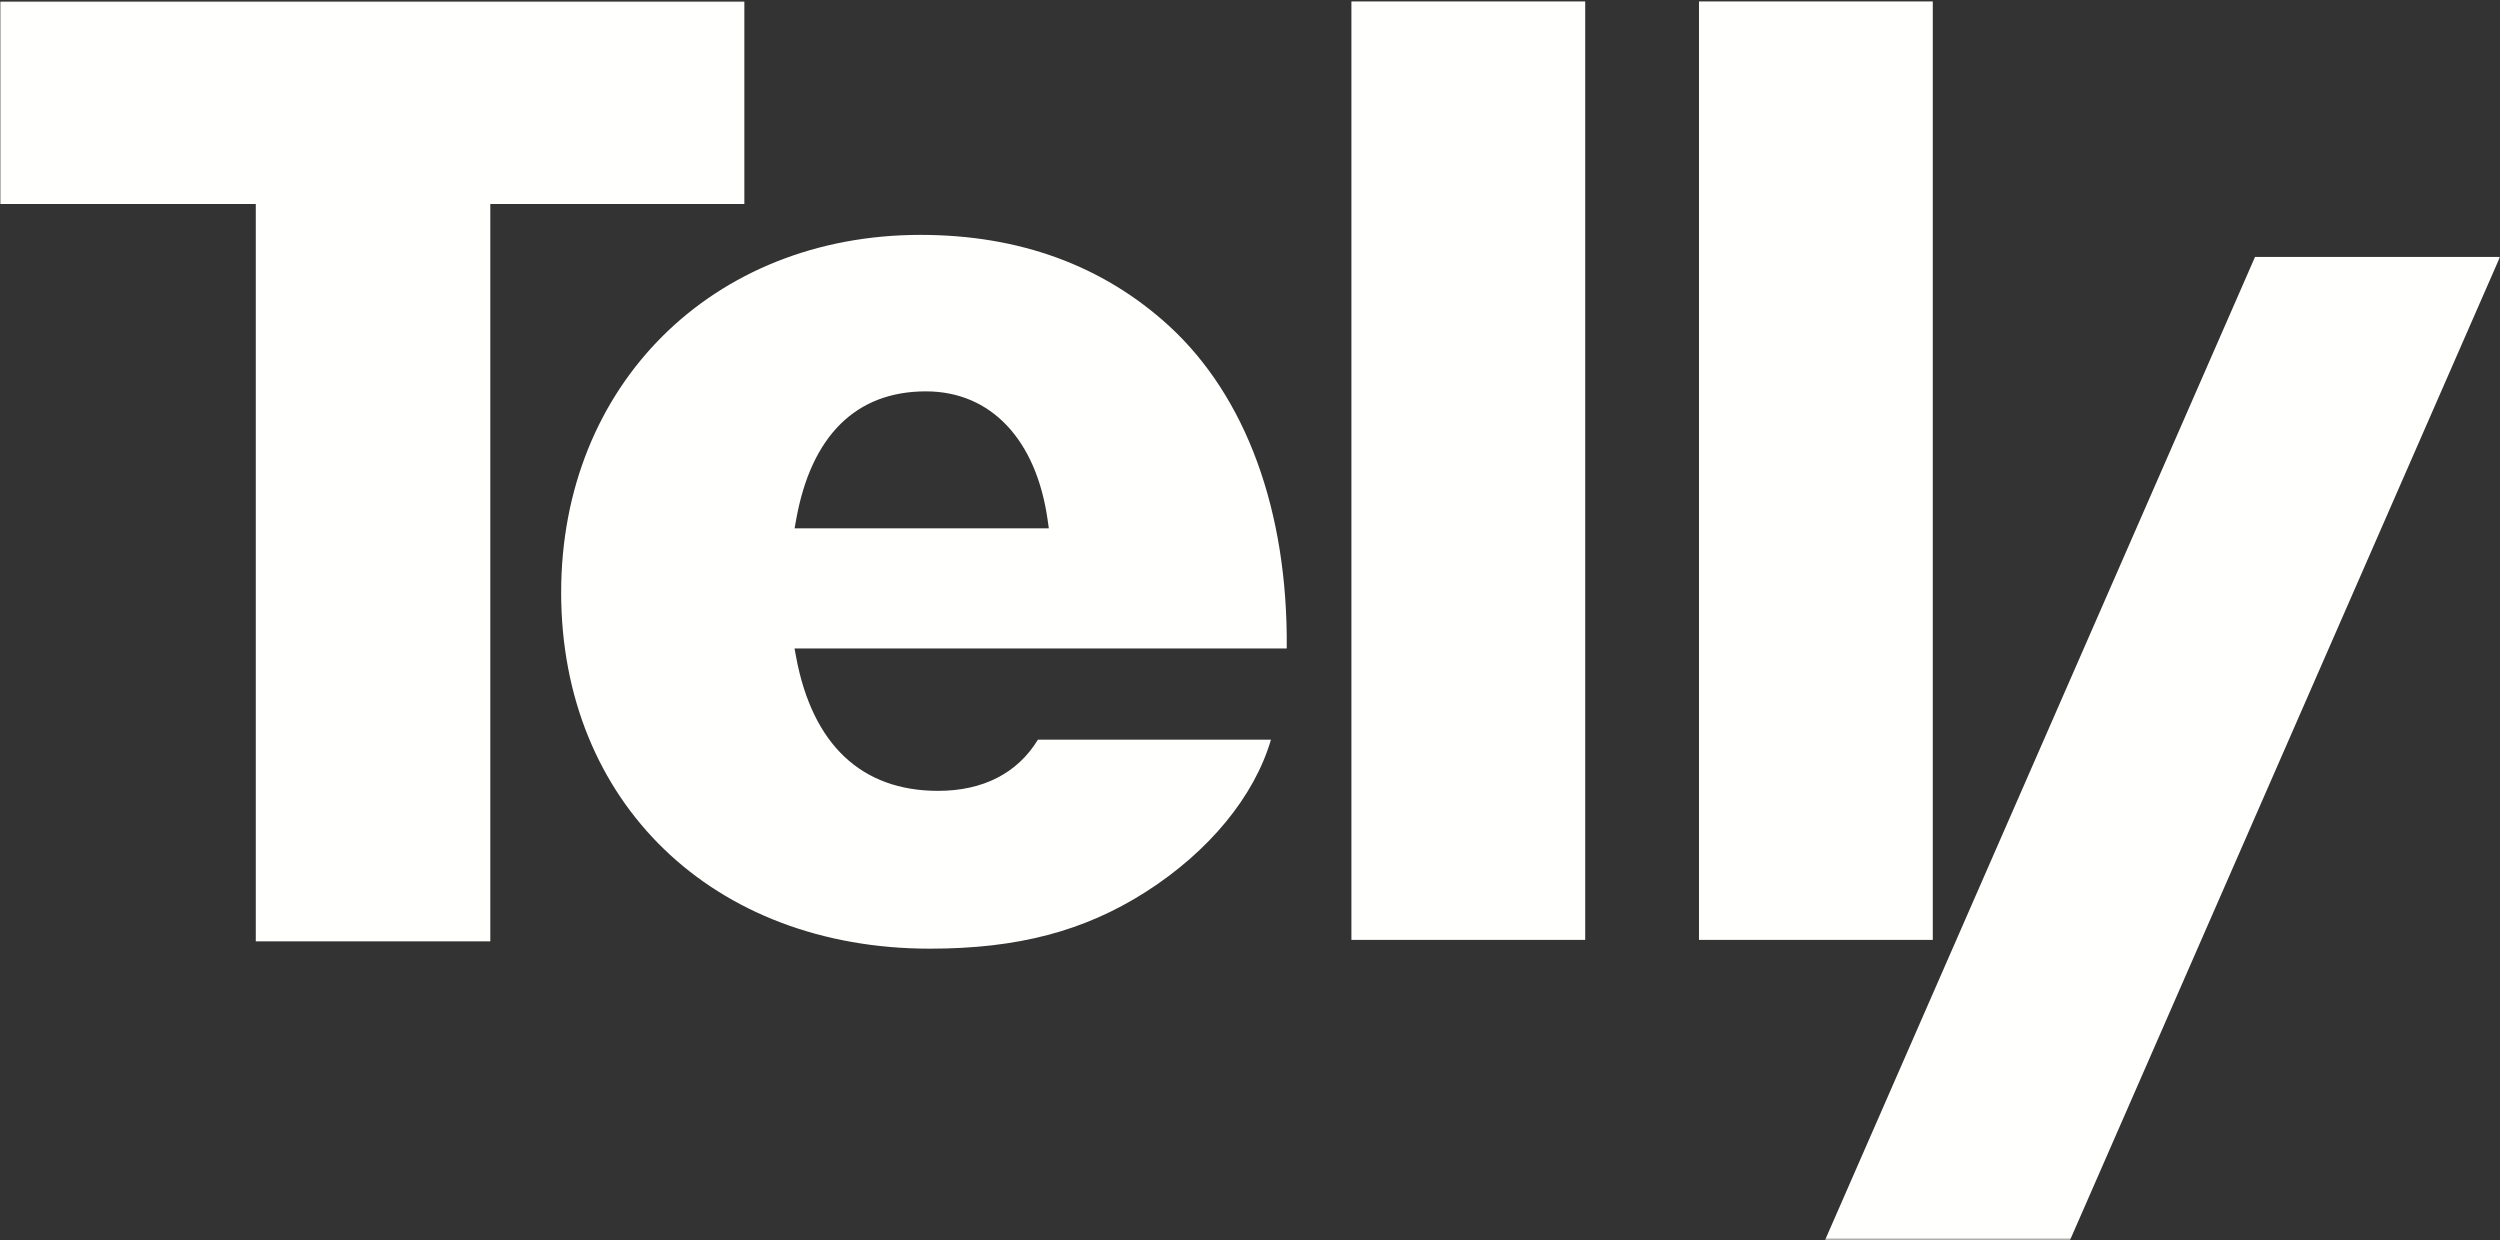 <?xml version="1.0" encoding="UTF-8"?>
<svg width="1000px" height="496px" viewBox="0 0 1000 496" version="1.1" xmlns="http://www.w3.org/2000/svg" xmlns:xlink="http://www.w3.org/1999/xlink">
    <rect x="0" y="0" width="1000" height="496" fill="#333333" stroke="none"/>
    <title>Group</title>
    <defs>
        <polygon id="path-1" points="0 0 999.939 0 999.939 495.471 0 495.471"></polygon>
    </defs>
    <g id="Page-1" stroke="none" stroke-width="1" fill="none" fill-rule="evenodd">
        <g id="Group" transform="translate(0.06, 0.529)">
            <path d="M368.149,93.424 C284.856,93.424 224.401,153.577 224.401,236.455 C224.401,320.347 285.065,378.94 371.922,378.94 C406.997,378.94 433.621,371.94 458.244,356.237 C483.626,340.013 501.685,317.996 508.325,295.351 L415.103,295.351 C406.93,308.749 393.157,315.816 375.157,315.816 C344.55,315.816 324.92,297.305 318.386,262.291 L317.747,258.86 L514.635,258.86 C515.14,203.953 498.467,158.209 467.542,129.819 C441.12,105.669 407.678,93.424 368.149,93.424 M419.471,210.814 L317.773,210.814 L318.383,207.405 C324.39,173.785 342.344,156.015 370.304,156.015 C396.267,156.015 414.473,175.265 419.007,207.512 L419.471,210.814" id="Fill-1" fill="#FFFFFE"></path>
            <g id="Group-5">
                <mask id="mask-2" fill="white">
                    <use xlink:href="#path-1"></use>
                </mask>
                <g id="Clip-3"></g>
                <polyline id="Fill-2" fill="#FFFFFE" mask="url(#mask-2)" points="729.978 495.471 901.953 102.237 999.939 102.237 827.966 495.471 729.978 495.471"></polyline>
                <polyline id="Fill-4" fill="#FFFFFE" mask="url(#mask-2)" points="102.255 376.011 196.061 376.011 196.061 81.07 297.681 81.07 297.681 0 -0.06 0 -0.06 81.07 102.255 81.07 102.255 376.011"></polyline>
            </g>
            <polygon id="Fill-6" fill="#FFFFFE" points="540.506 375.427 634.023 375.427 634.023 0.049 540.506 0.049"></polygon>
            <polygon id="Fill-7" fill="#FFFFFE" points="679.534 375.427 773.052 375.427 773.052 0.049 679.534 0.049"></polygon>
        </g>
    </g>
</svg>
